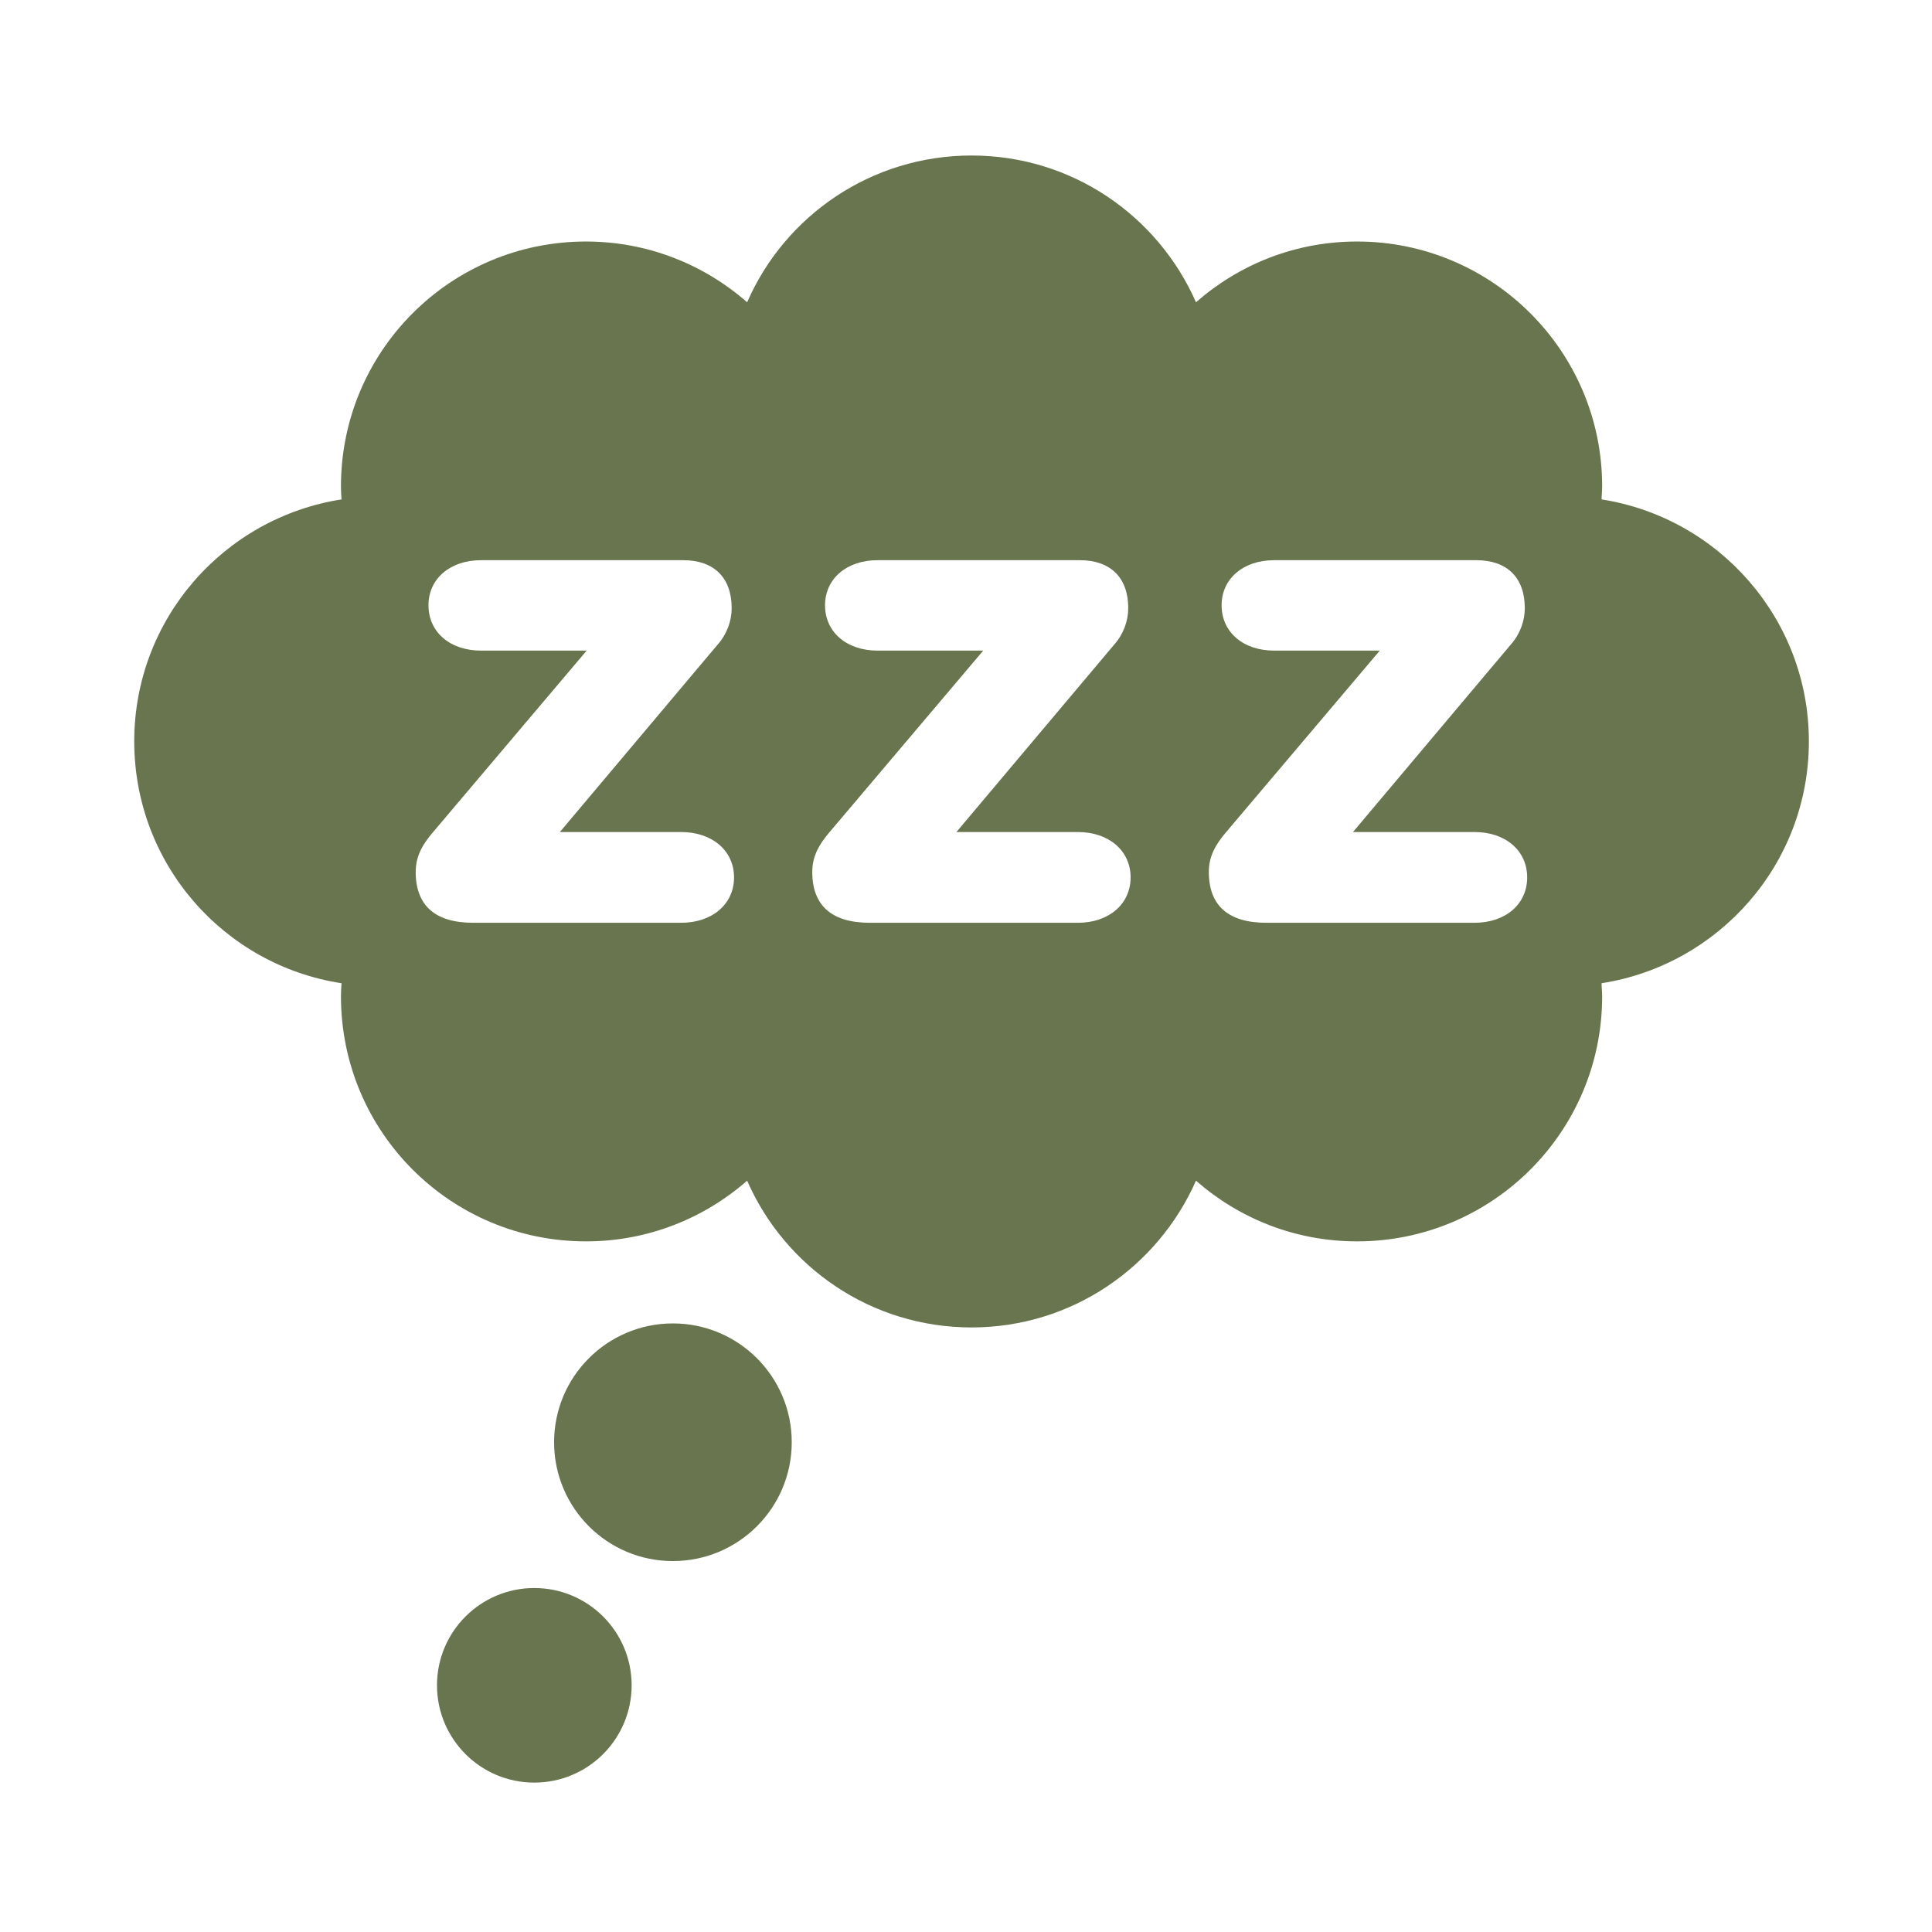<?xml version="1.0" encoding="UTF-8" standalone="no"?> <svg xmlns="http://www.w3.org/2000/svg" xmlns:svg="http://www.w3.org/2000/svg" version="1.1" id="svg1" width="150" height="150" viewBox="0 0 150 150"><defs id="defs1"><clipPath id="clipPath458"><path d="M 4900,1545 H 0 V 0 h 4900 z" transform="translate(-2182.45,-232.06)" id="path458"></path></clipPath><clipPath id="clipPath460"><path d="M 4900,1545 H 0 V 0 h 4900 z" transform="translate(-2144.61,-212.14)" id="path460"></path></clipPath><clipPath id="clipPath462"><path d="M 4900,1545 H 0 V 0 h 4900 z" transform="translate(-2311.04,-334.45)" id="path462"></path></clipPath></defs><g id="g1"><g id="g648" transform="matrix(0.363,0,0,0.363,-1004.063,-514.262)"><path id="path457" d="M 0,0 C 10.53,0 19.07,8.53 19.07,19.07 19.07,29.59 10.53,38.13 0,38.13 -10.53,38.13 -19.06,29.59 -19.06,19.07 -19.06,8.53 -10.53,0 0,0" style="fill:#68754e;fill-opacity:1;fill-rule:nonzero;stroke:none" transform="matrix(1.333,0,0,-1.333,2909.933,1750.587)" clip-path="url(#clipPath458)"></path><path id="path459" d="m 0,0 c 0,-8.63 6.99,-15.62 15.61,-15.62 8.63,0 15.62,6.99 15.62,15.62 0,8.61 -6.99,15.6 -15.62,15.6 C 6.99,15.6 0,8.61 0,0" style="fill:#68754e;fill-opacity:1;fill-rule:nonzero;stroke:none" transform="matrix(1.333,0,0,-1.333,2859.48,1777.147)" clip-path="url(#clipPath460)"></path><path id="path461" d="m 0,0 h -33.4 c -6.11,0 -9.23,2.76 -9.23,8.17 0,2.7 1.3,4.57 2.51,6.06 l 24.92,29.44 h -16.94 c -4.99,0 -8.44,2.98 -8.44,7.27 0,4.25 3.45,7.24 8.44,7.24 H 0.28 c 4.95,0 7.79,-2.8 7.79,-7.7 0,-2.06 -0.79,-4.2 -2.24,-5.83 L -19.5,14.56 H 0 c 4.99,0 8.45,-2.99 8.45,-7.28 C 8.45,2.99 4.99,0 0,0 Z m -63.63,0 h -33.4 c -6.11,0 -9.23,2.76 -9.23,8.17 0,2.7 1.3,4.57 2.51,6.06 l 24.92,29.44 h -16.94 c -4.99,0 -8.44,2.98 -8.44,7.27 0,4.25 3.45,7.24 8.44,7.24 h 32.42 c 4.95,0 7.79,-2.8 7.79,-7.7 0,-2.06 -0.79,-4.2 -2.24,-5.83 L -83.13,14.56 h 19.5 c 4.95,0 8.45,-2.99 8.45,-7.28 0,-4.29 -3.5,-7.28 -8.45,-7.28 z m -63.67,0 h -33.36 c -6.11,0 -9.23,2.76 -9.23,8.17 0,2.7 1.3,4.57 2.52,6.06 l 24.91,29.44 h -16.94 c -4.99,0 -8.44,2.98 -8.44,7.27 0,4.25 3.45,7.24 8.44,7.24 h 32.42 c 4.95,0 7.79,-2.8 7.79,-7.7 0,-2.06 -0.79,-4.2 -2.24,-5.83 l -25.33,-30.09 h 19.46 c 4.99,0 8.49,-2.99 8.49,-7.28 0,-4.29 -3.5,-7.28 -8.49,-7.28 z M 53.65,29.11 c 0,19.64 -14.46,35.88 -33.26,38.82 0,0.69 0.09,1.35 0.09,2.1 0,21.69 -17.63,39.28 -39.32,39.28 -9.94,0 -18.94,-3.69 -25.85,-9.75 -6.11,13.9 -19.92,23.55 -36.01,23.55 -16.09,0 -29.95,-9.65 -36.01,-23.55 -6.91,6.06 -15.96,9.75 -25.85,9.75 -21.74,0 -39.32,-17.59 -39.32,-39.28 0,-0.75 0.04,-1.41 0.09,-2.1 -18.85,-2.94 -33.26,-19.18 -33.26,-38.82 0,-19.68 14.41,-35.92 33.26,-38.81 -0.05,-0.7 -0.09,-1.4 -0.09,-2.1 0,-21.74 17.58,-39.32 39.32,-39.32 9.89,0 18.94,3.68 25.85,9.74 6.06,-13.85 19.87,-23.55 36.01,-23.55 16.09,0 29.9,9.7 36.01,23.55 6.91,-6.06 15.91,-9.74 25.85,-9.74 21.69,0 39.32,17.58 39.32,39.32 0,0.7 -0.09,1.4 -0.09,2.1 18.8,2.94 33.26,19.13 33.26,38.81" style="fill:#68754e;fill-opacity:1;fill-rule:nonzero;stroke:none" transform="matrix(1.333,0,0,-1.333,3081.387,1614.067)" clip-path="url(#clipPath462)"></path></g></g></svg> 